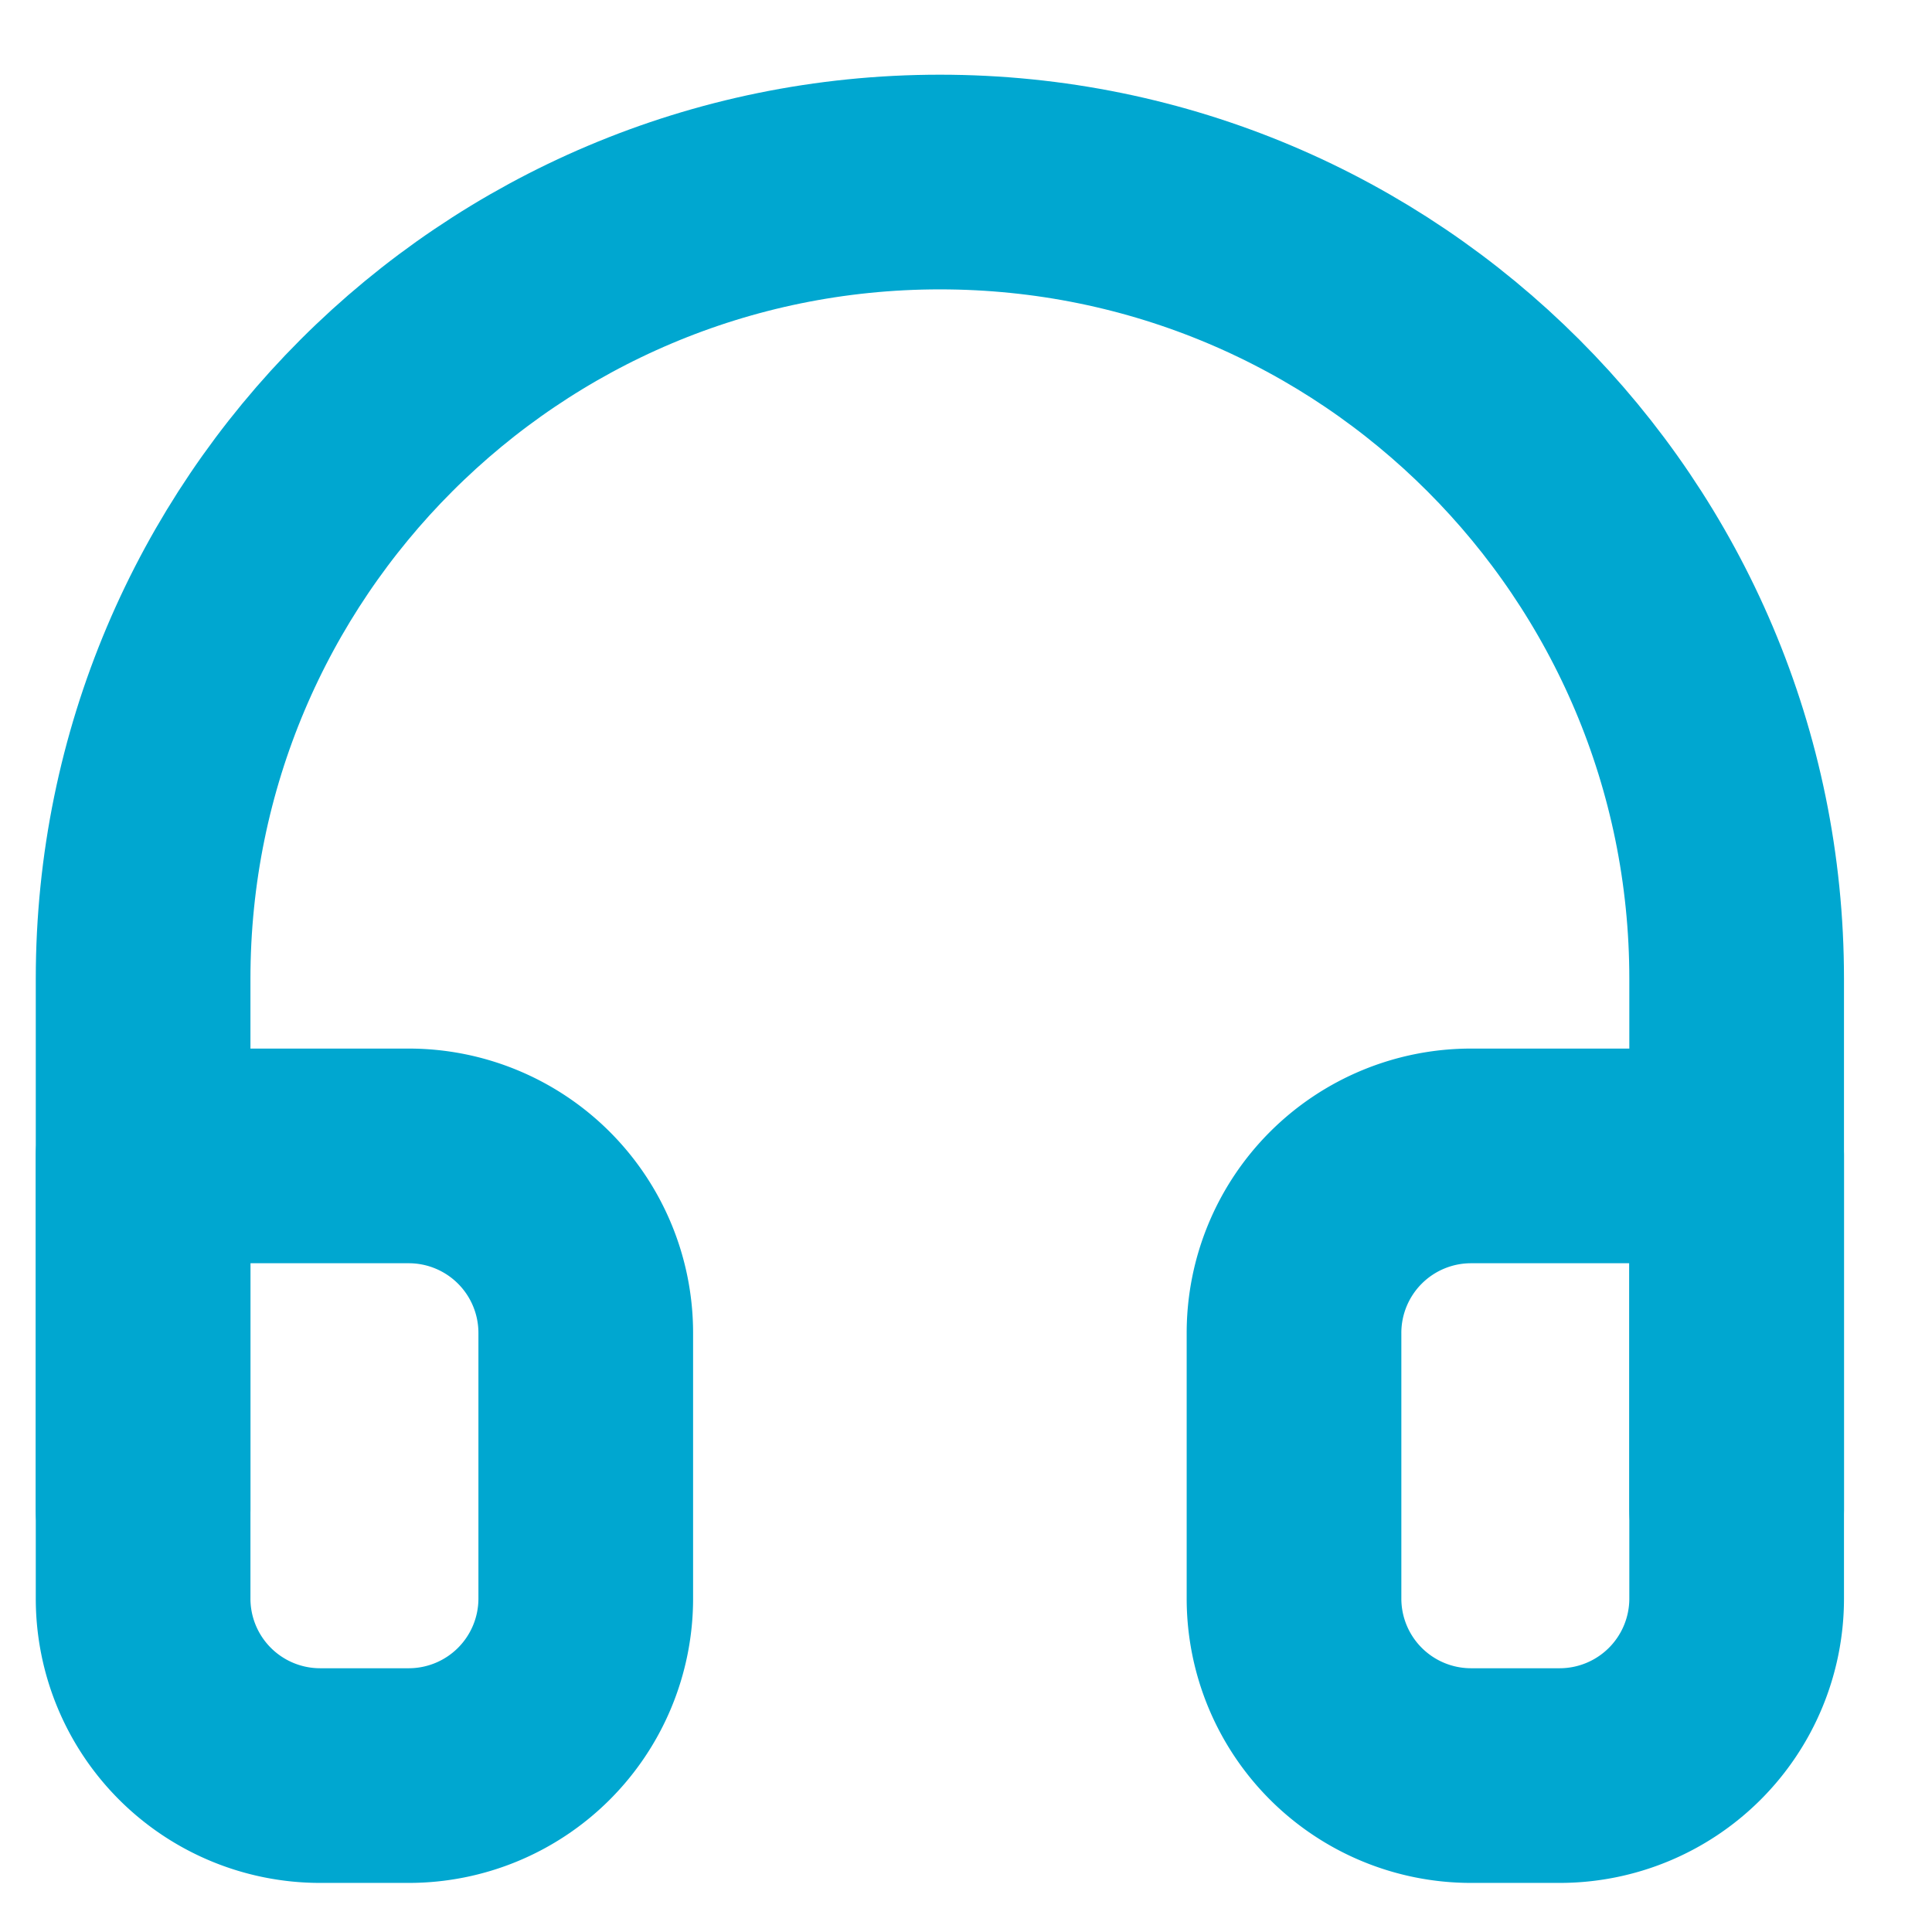 <svg xmlns="http://www.w3.org/2000/svg" width="27" height="27" viewBox="0 0 27 27"><g><g><path fill="none" stroke="#00a7d0" stroke-linecap="round" stroke-linejoin="round" stroke-miterlimit="20" stroke-width="3" d="M2 21.102v0-7.423C2 7.53 6.985 2.544 13.135 2.544c6.15 0 11.135 4.985 11.135 11.135v7.423"/></g><g><path fill="none" stroke="#00a7d0" stroke-linecap="round" stroke-linejoin="round" stroke-miterlimit="20" stroke-width="3" d="M2 16.154h3.712a2.474 2.474 0 0 1 2.474 2.474v3.712a2.474 2.474 0 0 1-2.474 2.474H4.474A2.474 2.474 0 0 1 2 22.34zm22.27 6.186a2.474 2.474 0 0 1-2.474 2.474h-1.238a2.474 2.474 0 0 1-2.474-2.474v-3.712a2.474 2.474 0 0 1 2.474-2.474h3.712z"/></g></g></svg>
